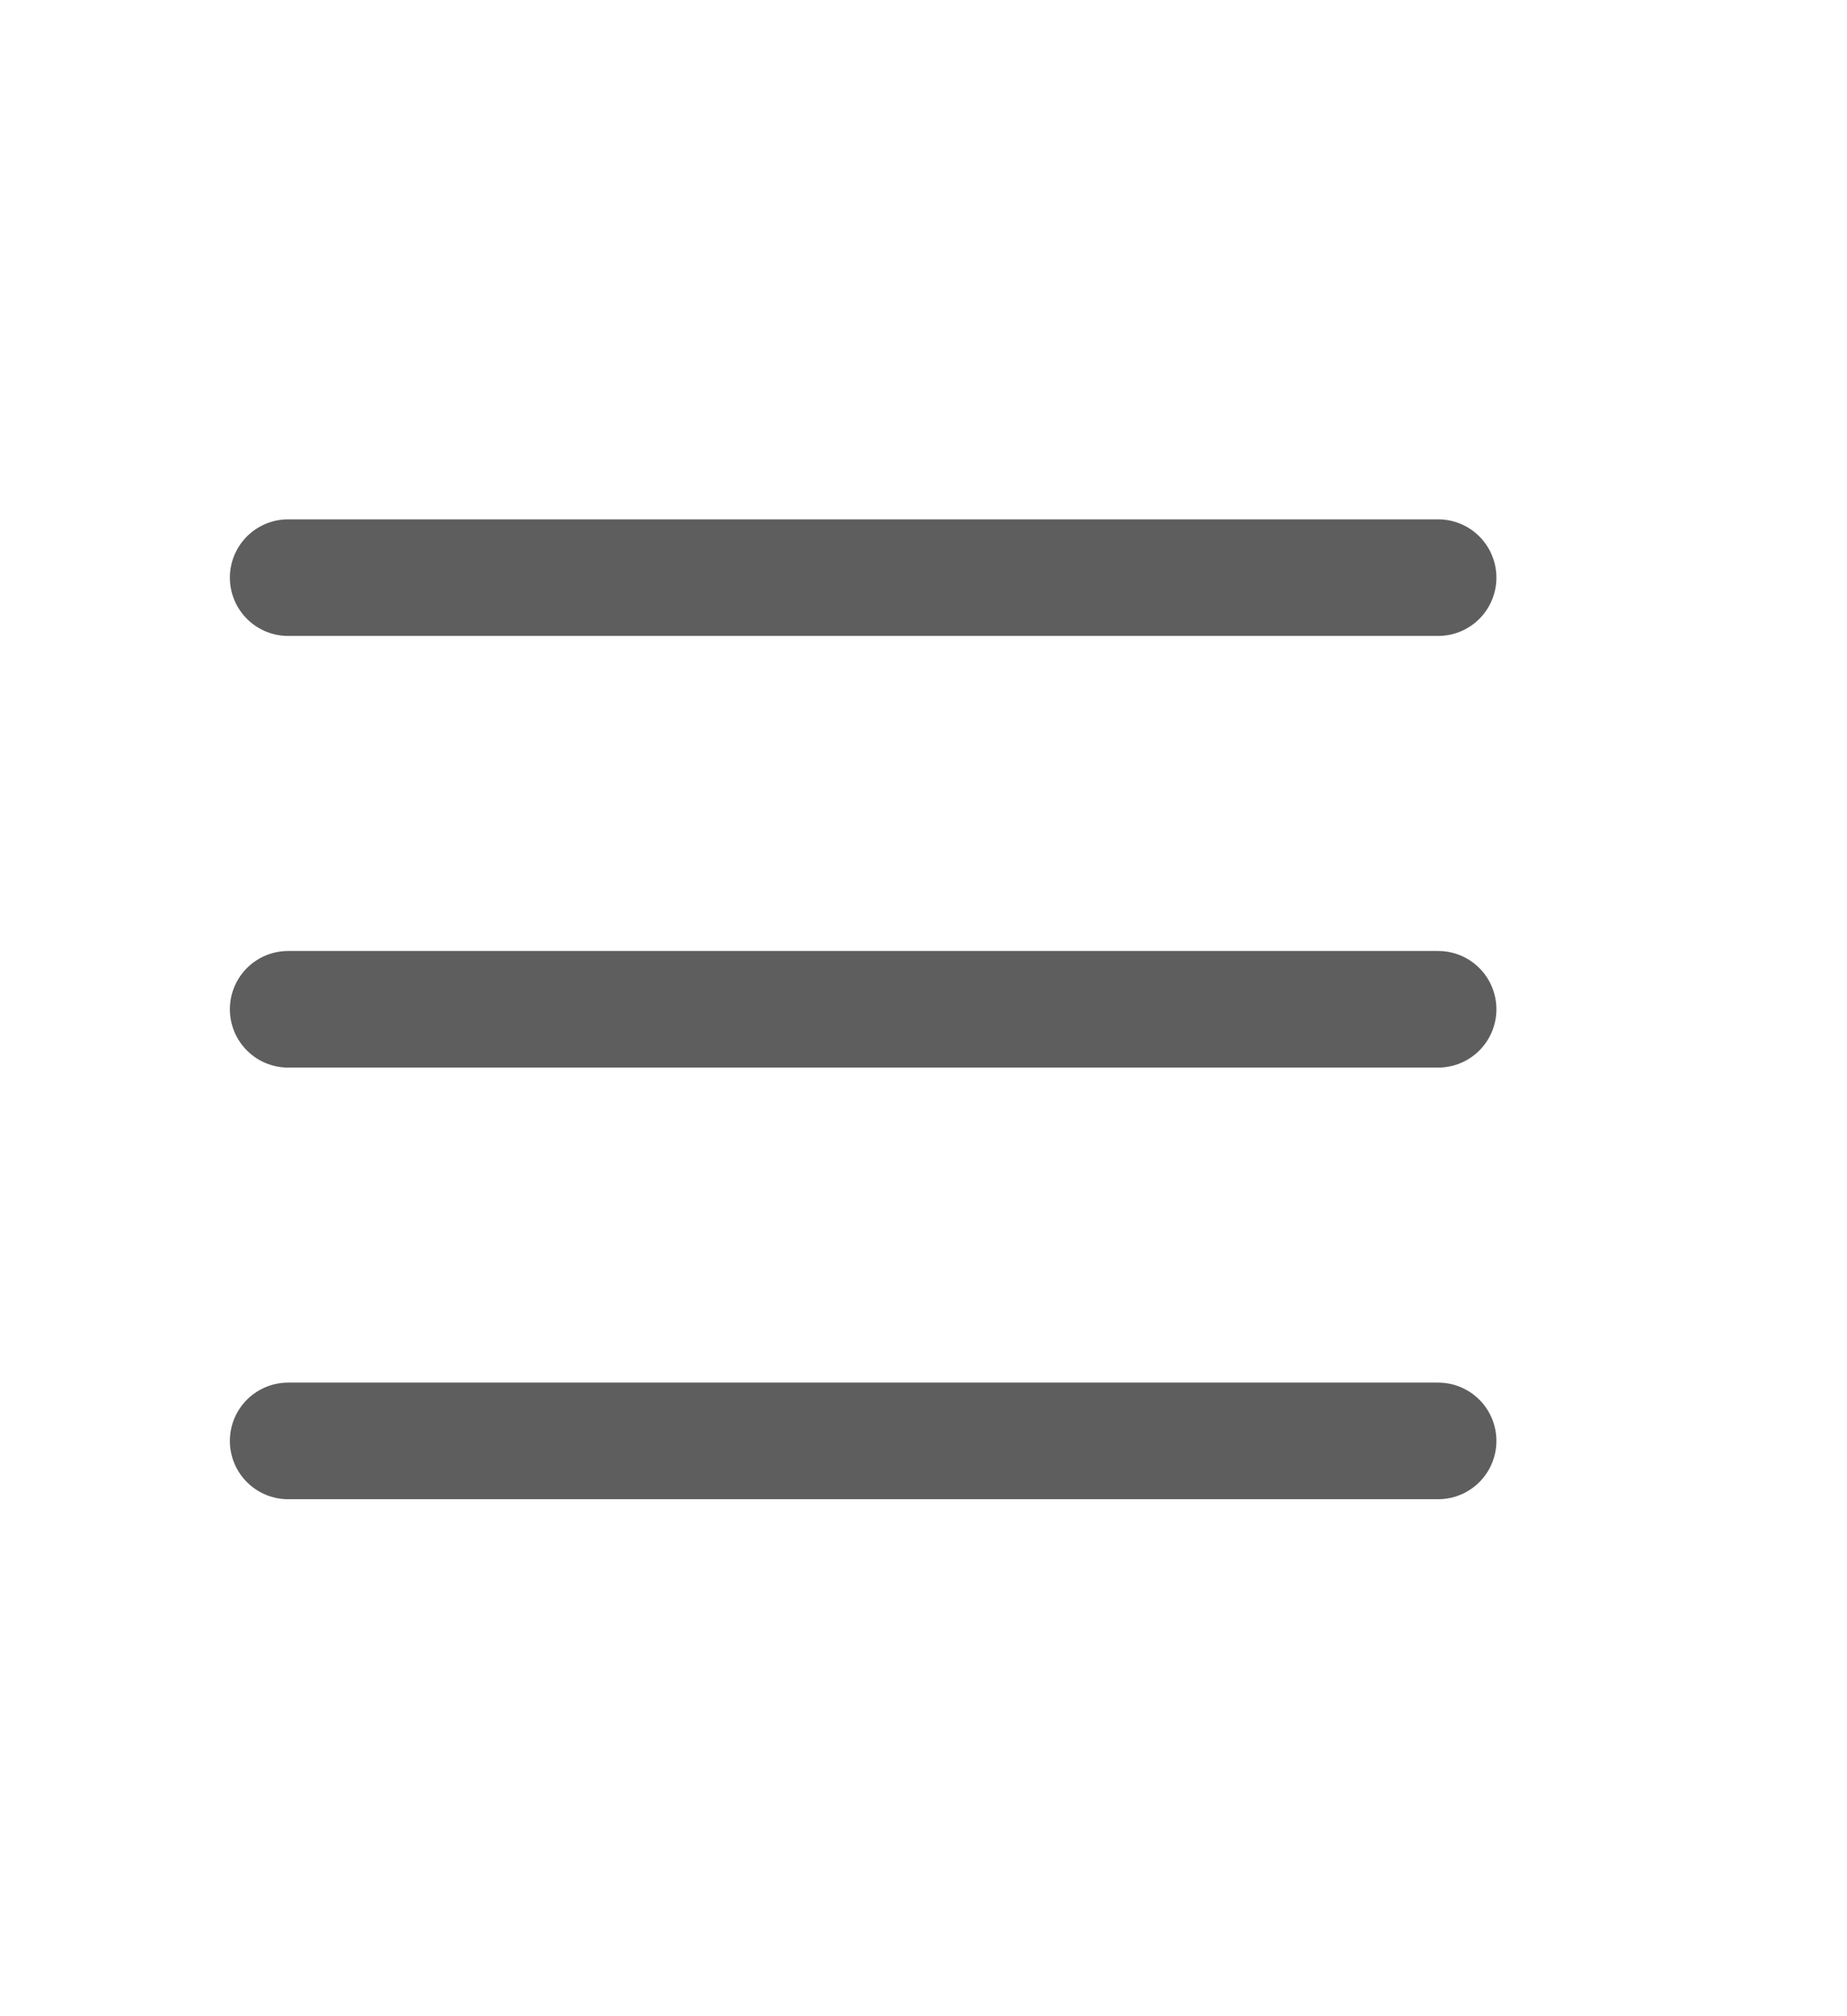 <svg width="11" height="12" viewBox="0 0 11 12" fill="none" xmlns="http://www.w3.org/2000/svg">
<path d="M1.716 3.438H8.565M1.716 6.007H8.565M1.716 8.576H8.565" stroke="#5F5E5E" stroke-width="0.694" stroke-linecap="round" stroke-linejoin="round"/>
</svg>
